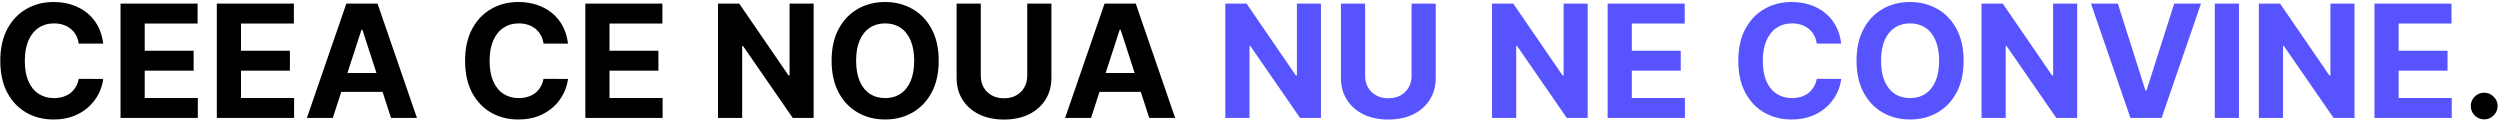 <?xml version="1.0" encoding="UTF-8"?> <svg xmlns="http://www.w3.org/2000/svg" width="636" height="31" viewBox="0 0 636 31" fill="none"> <path d="M26.255 11.094H20.033C19.919 10.289 19.687 9.574 19.337 8.949C18.987 8.314 18.537 7.775 17.988 7.33C17.438 6.884 16.804 6.544 16.084 6.307C15.374 6.07 14.602 5.952 13.769 5.952C12.263 5.952 10.952 6.326 9.834 7.074C8.717 7.812 7.85 8.892 7.235 10.312C6.619 11.723 6.311 13.438 6.311 15.454C6.311 17.528 6.619 19.271 7.235 20.682C7.86 22.093 8.731 23.158 9.848 23.878C10.966 24.598 12.258 24.957 13.726 24.957C14.55 24.957 15.312 24.849 16.013 24.631C16.723 24.413 17.353 24.096 17.902 23.679C18.452 23.253 18.906 22.737 19.266 22.131C19.635 21.525 19.891 20.833 20.033 20.057L26.255 20.085C26.094 21.421 25.691 22.708 25.047 23.949C24.413 25.18 23.556 26.283 22.476 27.259C21.406 28.224 20.128 28.991 18.641 29.56C17.164 30.118 15.492 30.398 13.627 30.398C11.032 30.398 8.712 29.811 6.667 28.636C4.631 27.462 3.021 25.762 1.837 23.537C0.663 21.312 0.076 18.617 0.076 15.454C0.076 12.282 0.672 9.583 1.865 7.358C3.059 5.133 4.678 3.438 6.723 2.273C8.769 1.098 11.07 0.511 13.627 0.511C15.312 0.511 16.875 0.748 18.314 1.222C19.763 1.695 21.046 2.386 22.164 3.295C23.281 4.195 24.19 5.298 24.891 6.605C25.601 7.912 26.056 9.408 26.255 11.094ZM30.665 30V0.909H50.267V5.98H36.816V12.912H49.259V17.983H36.816V24.929H50.324V30H30.665ZM55.157 30V0.909H74.76V5.98H61.308V12.912H73.751V17.983H61.308V24.929H74.816V30H55.157ZM84.664 30H78.073L88.115 0.909H96.041L106.07 30H99.479L92.192 7.557H91.965L84.664 30ZM84.252 18.565H99.82V23.366H84.252V18.565ZM144.497 11.094H138.275C138.162 10.289 137.93 9.574 137.579 8.949C137.229 8.314 136.779 7.775 136.23 7.33C135.681 6.884 135.046 6.544 134.326 6.307C133.616 6.07 132.844 5.952 132.011 5.952C130.505 5.952 129.194 6.326 128.076 7.074C126.959 7.812 126.092 8.892 125.477 10.312C124.861 11.723 124.554 13.438 124.554 15.454C124.554 17.528 124.861 19.271 125.477 20.682C126.102 22.093 126.973 23.158 128.091 23.878C129.208 24.598 130.501 24.957 131.968 24.957C132.792 24.957 133.555 24.849 134.255 24.631C134.966 24.413 135.595 24.096 136.145 23.679C136.694 23.253 137.148 22.737 137.508 22.131C137.877 21.525 138.133 20.833 138.275 20.057L144.497 20.085C144.336 21.421 143.933 22.708 143.289 23.949C142.655 25.18 141.798 26.283 140.718 27.259C139.648 28.224 138.37 28.991 136.883 29.56C135.406 30.118 133.734 30.398 131.869 30.398C129.274 30.398 126.954 29.811 124.909 28.636C122.873 27.462 121.263 25.762 120.079 23.537C118.905 21.312 118.318 18.617 118.318 15.454C118.318 12.282 118.914 9.583 120.108 7.358C121.301 5.133 122.92 3.438 124.966 2.273C127.011 1.098 129.312 0.511 131.869 0.511C133.555 0.511 135.117 0.748 136.556 1.222C138.005 1.695 139.288 2.386 140.406 3.295C141.523 4.195 142.432 5.298 143.133 6.605C143.843 7.912 144.298 9.408 144.497 11.094ZM148.907 30V0.909H168.51V5.98H155.058V12.912H167.501V17.983H155.058V24.929H168.566V30H148.907ZM206.99 0.909V30H201.677L189.021 11.69H188.808V30H182.657V0.909H188.055L200.612 19.204H200.868V0.909H206.99ZM238.804 15.454C238.804 18.627 238.203 21.326 237 23.551C235.807 25.776 234.178 27.476 232.114 28.651C230.059 29.815 227.748 30.398 225.182 30.398C222.597 30.398 220.277 29.811 218.222 28.636C216.167 27.462 214.543 25.762 213.35 23.537C212.157 21.312 211.56 18.617 211.56 15.454C211.56 12.282 212.157 9.583 213.35 7.358C214.543 5.133 216.167 3.438 218.222 2.273C220.277 1.098 222.597 0.511 225.182 0.511C227.748 0.511 230.059 1.098 232.114 2.273C234.178 3.438 235.807 5.133 237 7.358C238.203 9.583 238.804 12.282 238.804 15.454ZM232.569 15.454C232.569 13.4 232.261 11.667 231.645 10.256C231.039 8.845 230.182 7.775 229.074 7.045C227.966 6.316 226.669 5.952 225.182 5.952C223.695 5.952 222.398 6.316 221.29 7.045C220.182 7.775 219.32 8.845 218.705 10.256C218.099 11.667 217.796 13.4 217.796 15.454C217.796 17.509 218.099 19.242 218.705 20.653C219.32 22.064 220.182 23.134 221.29 23.864C222.398 24.593 223.695 24.957 225.182 24.957C226.669 24.957 227.966 24.593 229.074 23.864C230.182 23.134 231.039 22.064 231.645 20.653C232.261 19.242 232.569 17.509 232.569 15.454ZM261.329 0.909H267.48V19.801C267.48 21.922 266.973 23.778 265.96 25.369C264.956 26.96 263.55 28.201 261.741 29.091C259.932 29.972 257.825 30.412 255.42 30.412C253.005 30.412 250.894 29.972 249.085 29.091C247.276 28.201 245.87 26.96 244.866 25.369C243.862 23.778 243.36 21.922 243.36 19.801V0.909H249.511V19.276C249.511 20.384 249.752 21.368 250.235 22.23C250.728 23.092 251.419 23.769 252.309 24.261C253.199 24.754 254.236 25 255.42 25C256.613 25 257.65 24.754 258.531 24.261C259.421 23.769 260.108 23.092 260.591 22.23C261.083 21.368 261.329 20.384 261.329 19.276V0.909ZM277.554 30H270.963L281.006 0.909H288.932L298.961 30H292.37L285.083 7.557H284.855L277.554 30ZM277.142 18.565H292.711V23.366H277.142V18.565ZM631.979 30.369C631.042 30.369 630.237 30.038 629.564 29.375C628.901 28.703 628.57 27.898 628.57 26.96C628.57 26.032 628.901 25.237 629.564 24.574C630.237 23.911 631.042 23.579 631.979 23.579C632.888 23.579 633.684 23.911 634.365 24.574C635.047 25.237 635.388 26.032 635.388 26.96C635.388 27.585 635.227 28.158 634.905 28.679C634.593 29.19 634.181 29.602 633.669 29.915C633.158 30.218 632.595 30.369 631.979 30.369Z" fill="black"></path> <path d="M336.052 0.909V30H330.74L318.083 11.69H317.87V30H311.72V0.909H317.118L329.674 19.204H329.93V0.909H336.052ZM359.103 0.909H365.253V19.801C365.253 21.922 364.747 23.778 363.733 25.369C362.73 26.96 361.323 28.201 359.515 29.091C357.706 29.972 355.599 30.412 353.194 30.412C350.779 30.412 348.667 29.972 346.858 29.091C345.05 28.201 343.643 26.96 342.64 25.369C341.636 23.778 341.134 21.922 341.134 19.801V0.909H347.284V19.276C347.284 20.384 347.526 21.368 348.009 22.23C348.501 23.092 349.193 23.769 350.083 24.261C350.973 24.754 352.01 25 353.194 25C354.387 25 355.424 24.754 356.304 24.261C357.194 23.769 357.881 23.092 358.364 22.23C358.856 21.368 359.103 20.384 359.103 19.276V0.909ZM403.904 0.909V30H398.591L385.935 11.69H385.722V30H379.571V0.909H384.969L397.526 19.204H397.782V0.909H403.904ZM408.985 30V0.909H428.588V5.98H415.136V12.912H427.579V17.983H415.136V24.929H428.645V30H408.985ZM468.403 11.094H462.181C462.068 10.289 461.836 9.574 461.485 8.949C461.135 8.314 460.685 7.775 460.136 7.33C459.587 6.884 458.952 6.544 458.233 6.307C457.522 6.07 456.751 5.952 455.917 5.952C454.412 5.952 453.1 6.326 451.983 7.074C450.865 7.812 449.999 8.892 449.383 10.312C448.768 11.723 448.46 13.438 448.46 15.454C448.46 17.528 448.768 19.271 449.383 20.682C450.008 22.093 450.879 23.158 451.997 23.878C453.114 24.598 454.407 24.957 455.875 24.957C456.699 24.957 457.461 24.849 458.162 24.631C458.872 24.413 459.502 24.096 460.051 23.679C460.6 23.253 461.055 22.737 461.414 22.131C461.784 21.525 462.039 20.833 462.181 20.057L468.403 20.085C468.242 21.421 467.84 22.708 467.196 23.949C466.561 25.18 465.704 26.283 464.625 27.259C463.555 28.224 462.276 28.991 460.789 29.56C459.312 30.118 457.641 30.398 455.775 30.398C453.181 30.398 450.86 29.811 448.815 28.636C446.779 27.462 445.169 25.762 443.985 23.537C442.811 21.312 442.224 18.617 442.224 15.454C442.224 12.282 442.821 9.583 444.014 7.358C445.207 5.133 446.826 3.438 448.872 2.273C450.917 1.098 453.218 0.511 455.775 0.511C457.461 0.511 459.023 0.748 460.463 1.222C461.912 1.695 463.195 2.386 464.312 3.295C465.43 4.195 466.339 5.298 467.039 6.605C467.75 7.912 468.204 9.408 468.403 11.094ZM499.547 15.454C499.547 18.627 498.945 21.326 497.743 23.551C496.549 25.776 494.921 27.476 492.856 28.651C490.801 29.815 488.491 30.398 485.924 30.398C483.339 30.398 481.019 29.811 478.964 28.636C476.909 27.462 475.285 25.762 474.092 23.537C472.899 21.312 472.302 18.617 472.302 15.454C472.302 12.282 472.899 9.583 474.092 7.358C475.285 5.133 476.909 3.438 478.964 2.273C481.019 1.098 483.339 0.511 485.924 0.511C488.491 0.511 490.801 1.098 492.856 2.273C494.921 3.438 496.549 5.133 497.743 7.358C498.945 9.583 499.547 12.282 499.547 15.454ZM493.311 15.454C493.311 13.4 493.003 11.667 492.387 10.256C491.781 8.845 490.924 7.775 489.816 7.045C488.708 6.316 487.411 5.952 485.924 5.952C484.438 5.952 483.14 6.316 482.032 7.045C480.924 7.775 480.063 8.845 479.447 10.256C478.841 11.667 478.538 13.4 478.538 15.454C478.538 17.509 478.841 19.242 479.447 20.653C480.063 22.064 480.924 23.134 482.032 23.864C483.14 24.593 484.438 24.957 485.924 24.957C487.411 24.957 488.708 24.593 489.816 23.864C490.924 23.134 491.781 22.064 492.387 20.653C493.003 19.242 493.311 17.509 493.311 15.454ZM528.435 0.909V30H523.123L510.466 11.69H510.253V30H504.103V0.909H509.5L522.057 19.204H522.313V0.909H528.435ZM538.772 0.909L545.804 23.011H546.074L553.119 0.909H559.937L549.909 30H541.983L531.94 0.909H538.772ZM569.589 0.909V30H563.439V0.909H569.589ZM598.982 0.909V30H593.669L581.013 11.69H580.8V30H574.65V0.909H580.047L592.604 19.204H592.86V0.909H598.982ZM604.064 30V0.909H623.666V5.98H610.214V12.912H622.657V17.983H610.214V24.929H623.723V30H604.064Z" fill="#5754FF"></path> </svg> 